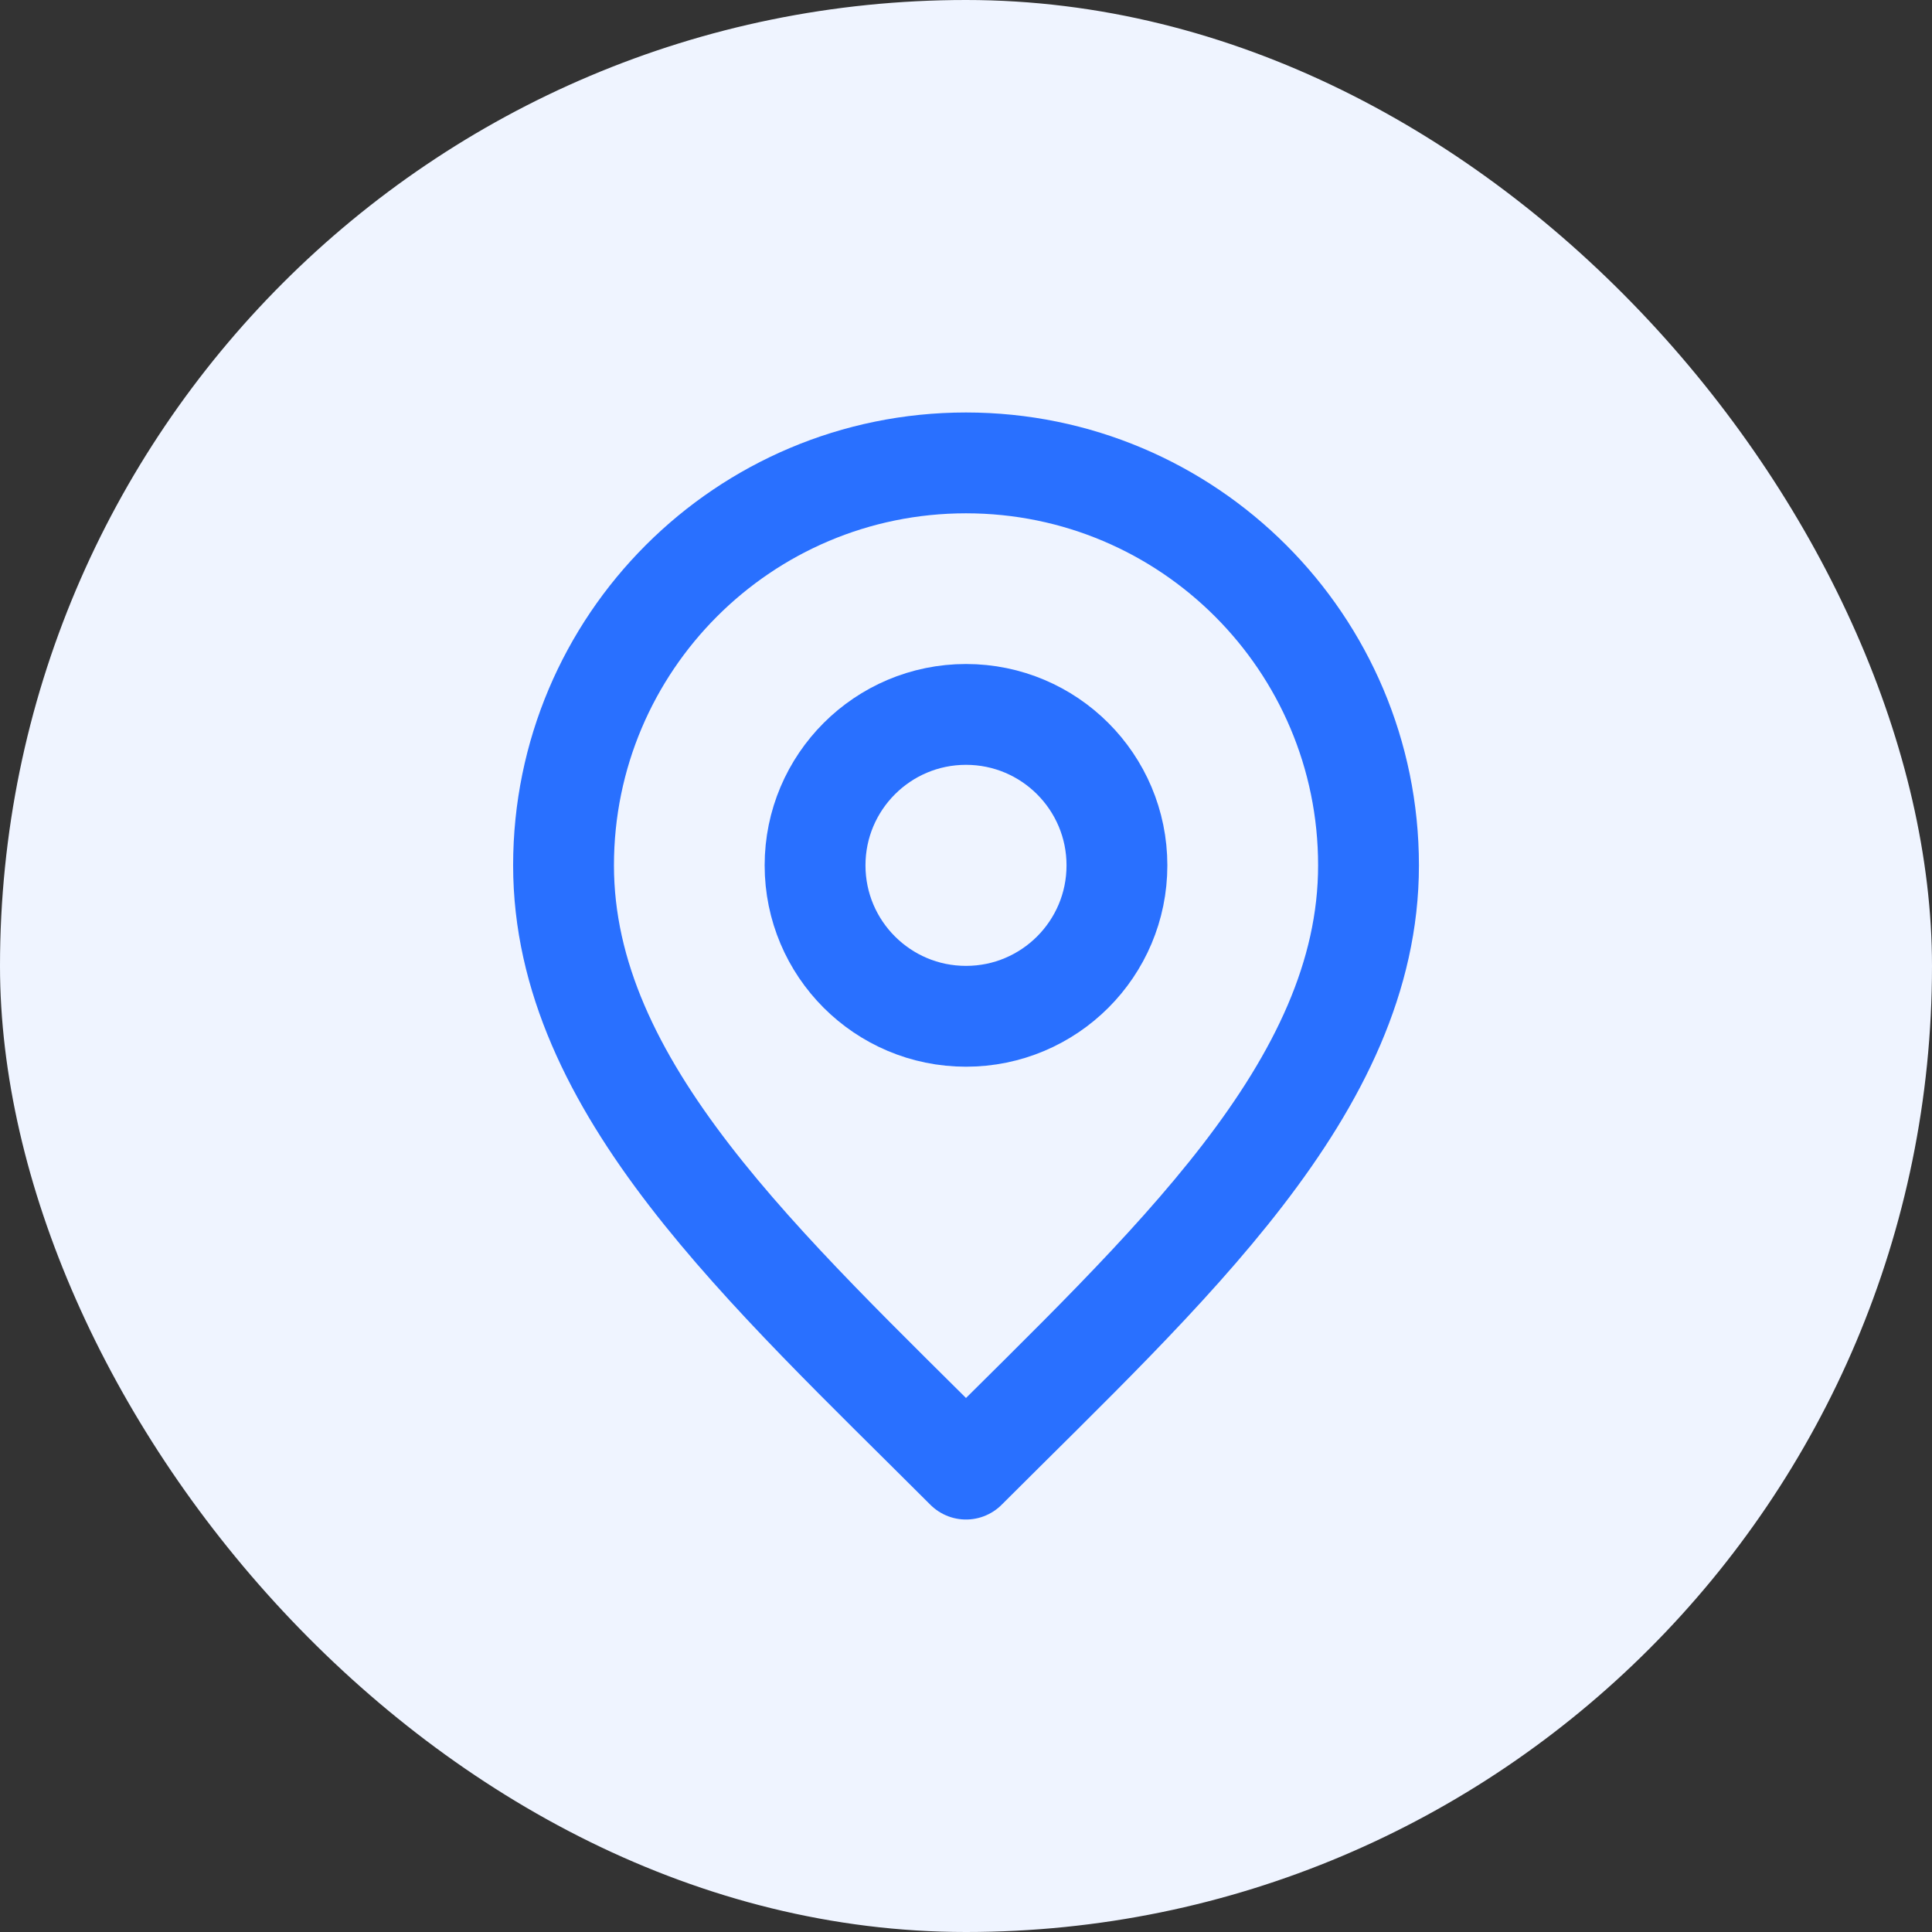 <svg width="32" height="32" viewBox="0 0 32 32" fill="none" xmlns="http://www.w3.org/2000/svg"><rect x="0" y="0" width="32" height="32" fill="#333333" stroke="none"/><rect width="32" height="32" rx="16" fill="#EFF4FF"/><g clip-path="url(#clip0_1751_38589)"><path d="M16 16.833C17.381 16.833 18.5 15.714 18.5 14.333C18.5 12.953 17.381 11.833 16 11.833C14.62 11.833 13.5 12.953 13.5 14.333C13.5 15.714 14.62 16.833 16 16.833Z" stroke="#2970FF" stroke-width="1.67" stroke-linecap="round" stroke-linejoin="round"/><path d="M16 24.333C19.334 21 22.667 18.015 22.667 14.333C22.667 10.652 19.682 7.667 16 7.667C12.318 7.667 9.334 10.652 9.334 14.333C9.334 18.015 12.667 21 16 24.333Z" stroke="#2970FF" stroke-width="1.67" stroke-linecap="round" stroke-linejoin="round"/></g><defs><clipPath id="clip0_1751_38589"><rect width="20" height="20" fill="white" transform="translate(6 6)"/></clipPath></defs></svg>